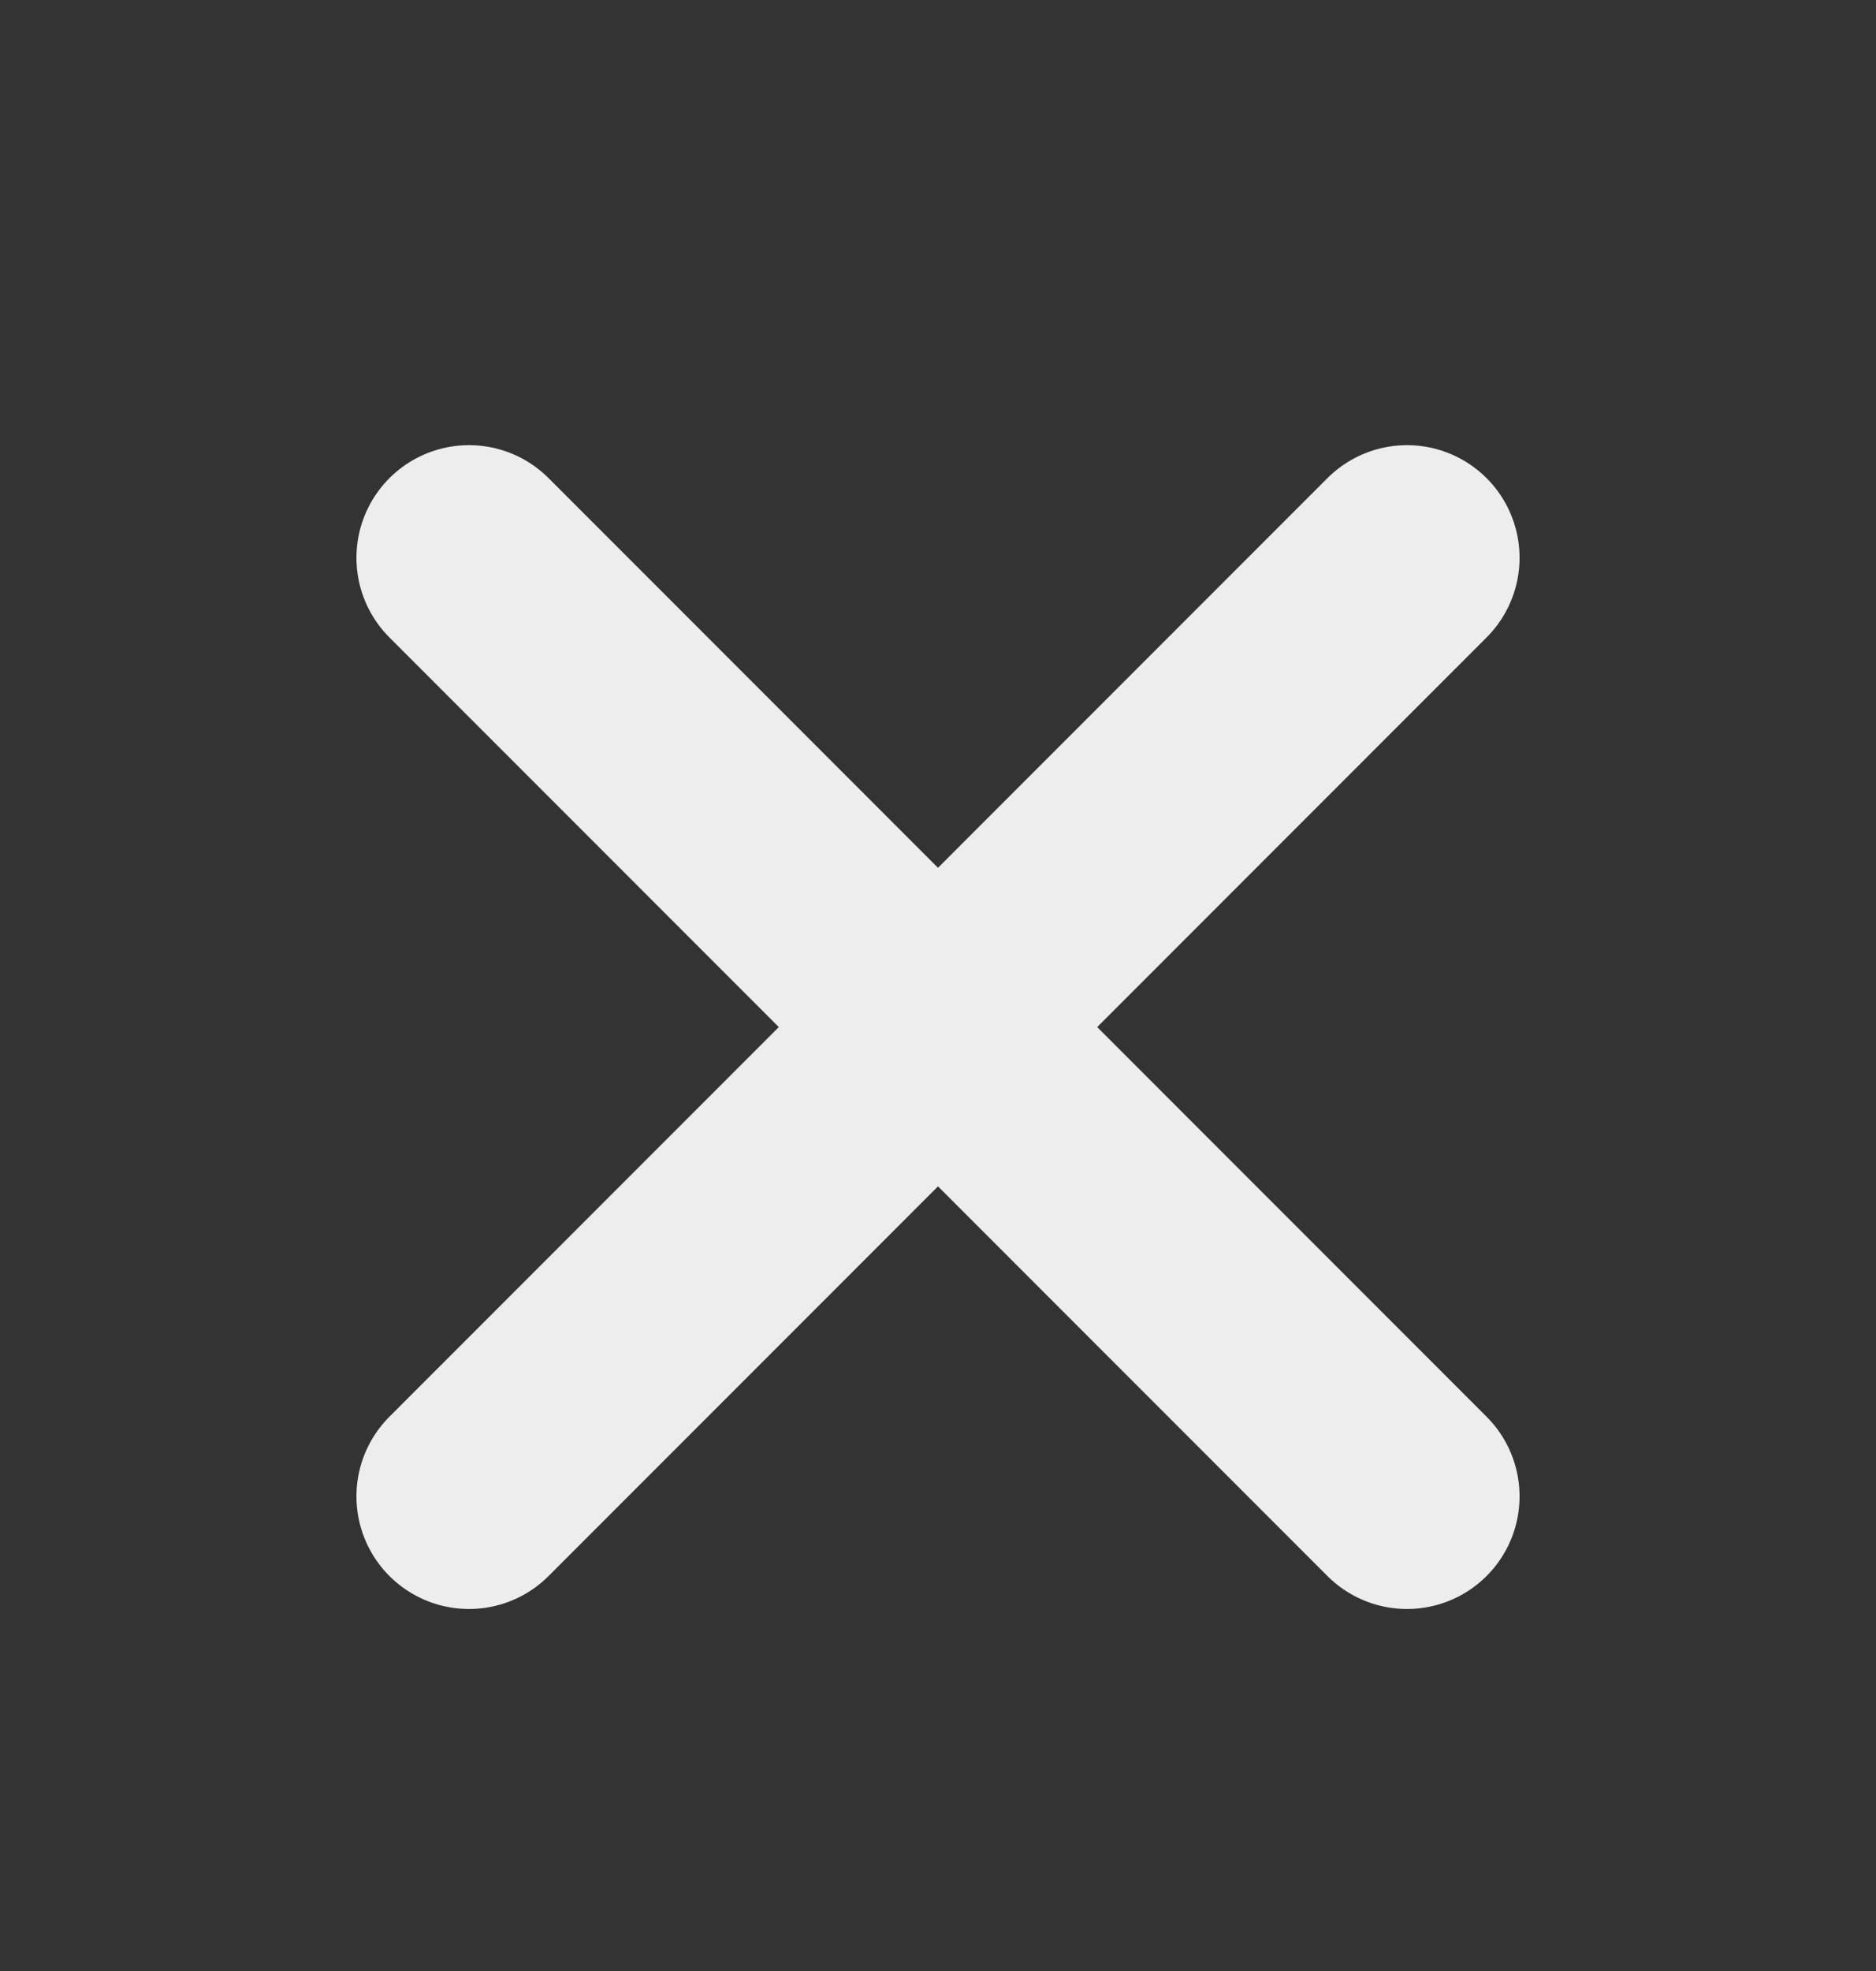 <svg width="20" height="21" viewBox="0 0 20 21" fill="none" xmlns="http://www.w3.org/2000/svg">
<rect x="0" y="0" width="20" height="21" fill="#333333" stroke="none"/>
<path d="M15 5.943L5 15.943" stroke="#EDEDED" stroke-width="2.4" stroke-linecap="round" stroke-linejoin="round"/>
<path d="M5 5.943L15 15.943" stroke="#EDEDED" stroke-width="2.4" stroke-linecap="round" stroke-linejoin="round"/>
</svg>
